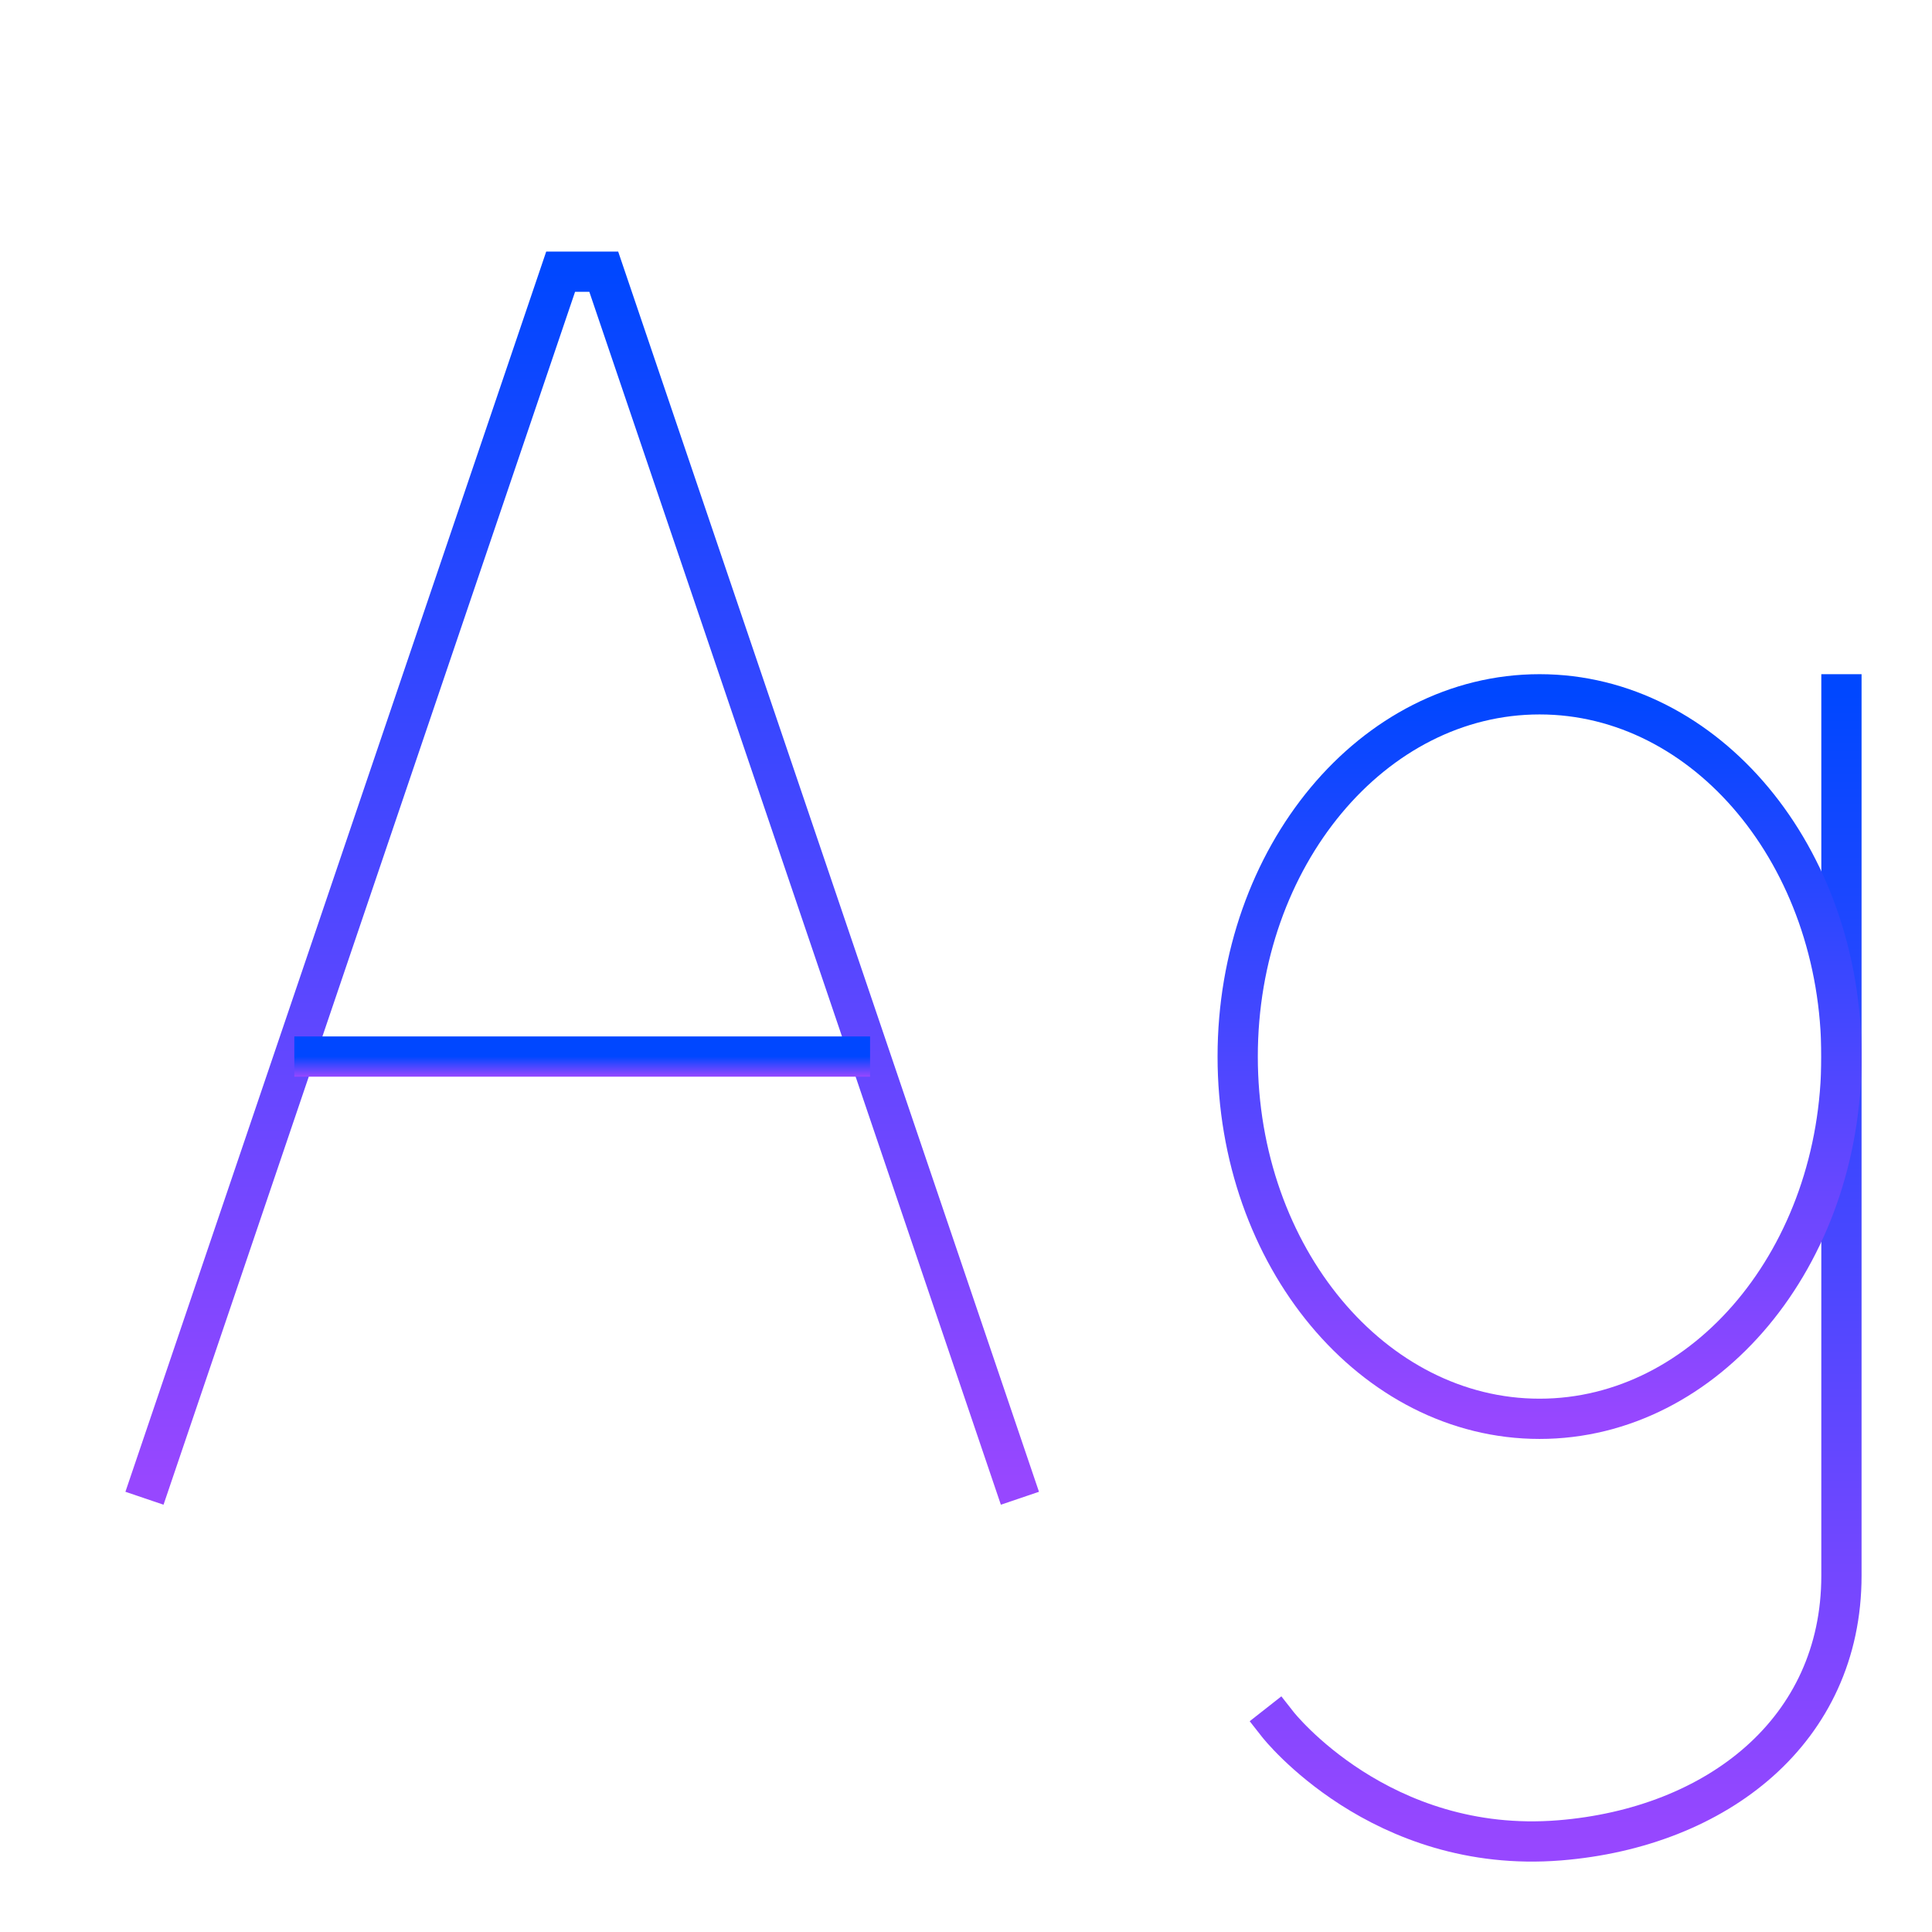 <?xml version="1.0" encoding="UTF-8"?> <svg xmlns="http://www.w3.org/2000/svg" width="96" height="96" viewBox="0 0 96 96" fill="none"><path d="M63.501 85.695C63.501 85.695 68.583 92.166 77.496 91.446C85.305 90.813 91.5 85.998 91.5 78.294V34.5" stroke="url(#paint0_linear_30_965)" stroke-width="2" stroke-linecap="square"></path><path d="M76.5 70.5C84.784 70.5 91.5 62.441 91.5 52.5C91.5 42.559 84.784 34.5 76.5 34.5C68.216 34.5 61.5 42.559 61.5 52.5C61.5 62.441 68.216 70.5 76.5 70.5Z" stroke="url(#paint1_linear_30_965)" stroke-width="2" stroke-linecap="square"></path><path d="M50.358 73.5L30 13.5H27.858L7.5 73.5" stroke="url(#paint2_linear_30_965)" stroke-width="2" stroke-linecap="square"></path><path d="M14.625 52.5H43.233" stroke="url(#paint3_linear_30_965)" stroke-width="2"></path><defs><linearGradient id="paint0_linear_30_965" x1="77.501" y1="34.5" x2="77.501" y2="91.502" gradientUnits="userSpaceOnUse"><stop stop-color="#0047FF"></stop><stop offset="1" stop-color="#9747FF"></stop></linearGradient><linearGradient id="paint1_linear_30_965" x1="76.5" y1="34.5" x2="76.5" y2="70.5" gradientUnits="userSpaceOnUse"><stop stop-color="#0047FF"></stop><stop offset="1" stop-color="#9747FF"></stop></linearGradient><linearGradient id="paint2_linear_30_965" x1="28.929" y1="13.5" x2="28.929" y2="73.5" gradientUnits="userSpaceOnUse"><stop stop-color="#0047FF"></stop><stop offset="1" stop-color="#9747FF"></stop></linearGradient><linearGradient id="paint3_linear_30_965" x1="28.929" y1="52.5" x2="28.929" y2="53.5" gradientUnits="userSpaceOnUse"><stop stop-color="#0047FF"></stop><stop offset="1" stop-color="#9747FF"></stop></linearGradient></defs></svg> 